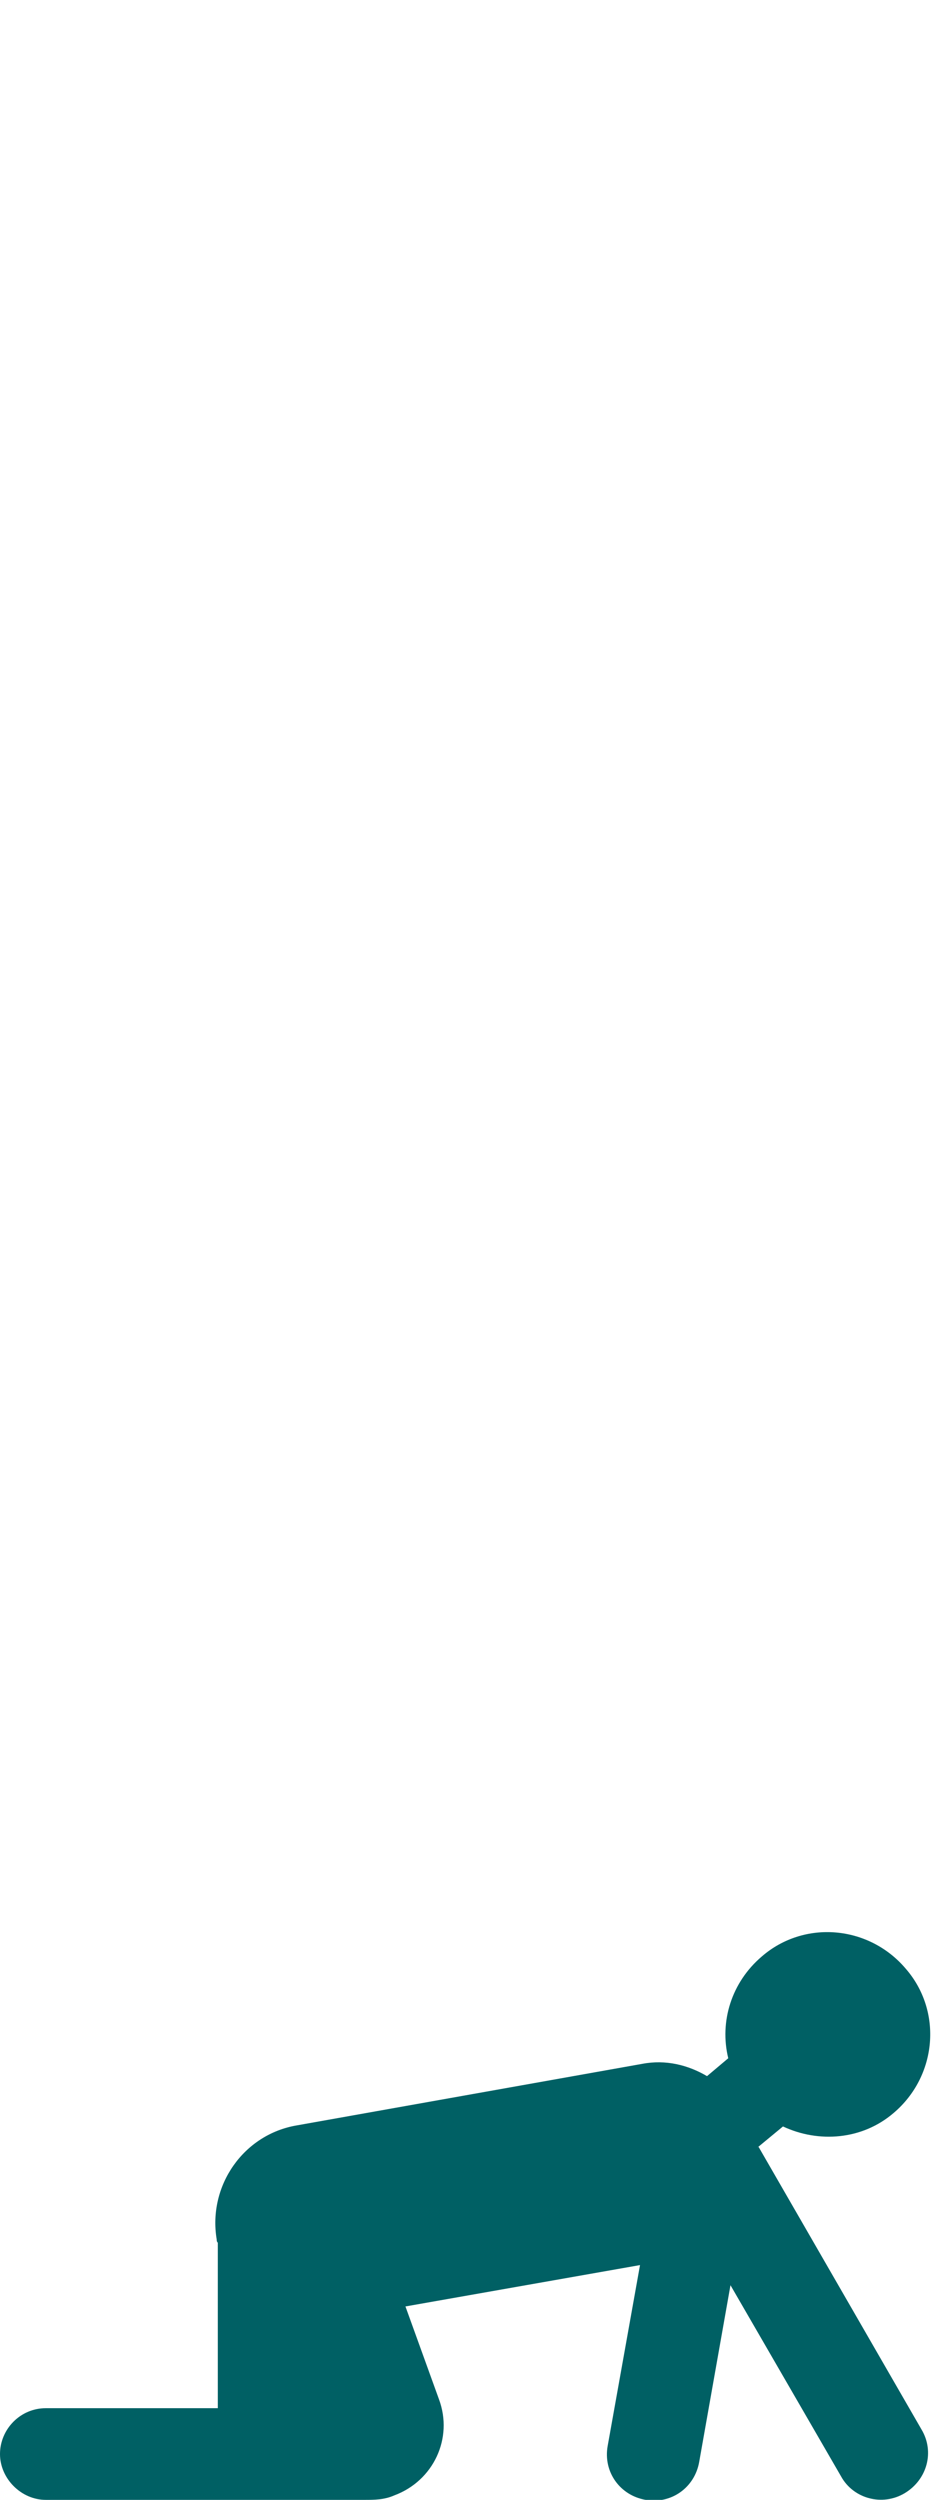 <?xml version="1.0" encoding="UTF-8"?><svg id="Pictos" xmlns="http://www.w3.org/2000/svg" viewBox="0 0 8.38 22.36"><defs><style>.cls-1{fill:#006064;fill-rule:evenodd;}</style></defs><path class="cls-1" d="M6.78,19.21l.23-.19c.32,.15,.71,.12,.99-.12,.39-.33,.44-.91,.11-1.29-.33-.39-.91-.44-1.29-.11-.27,.23-.38,.58-.3,.91l-.19,.16c-.17-.1-.37-.15-.58-.11l-3.09,.55c-.48,.08-.8,.54-.72,1.02,0,.01,0,.02,.01,.03,0,0,0,.01,0,.02v1.46H.41c-.23,0-.41,.19-.41,.41s.19,.41,.41,.41H3.26c.09,0,.18,0,.27-.04,.35-.13,.53-.51,.4-.86l-.3-.83,2.1-.37-.29,1.62c-.04,.23,.11,.44,.34,.48,.23,.04,.44-.11,.48-.34l.28-1.58,.99,1.71c.11,.2,.37,.27,.57,.15s.27-.37,.15-.57l-1.46-2.53Z"/></svg>